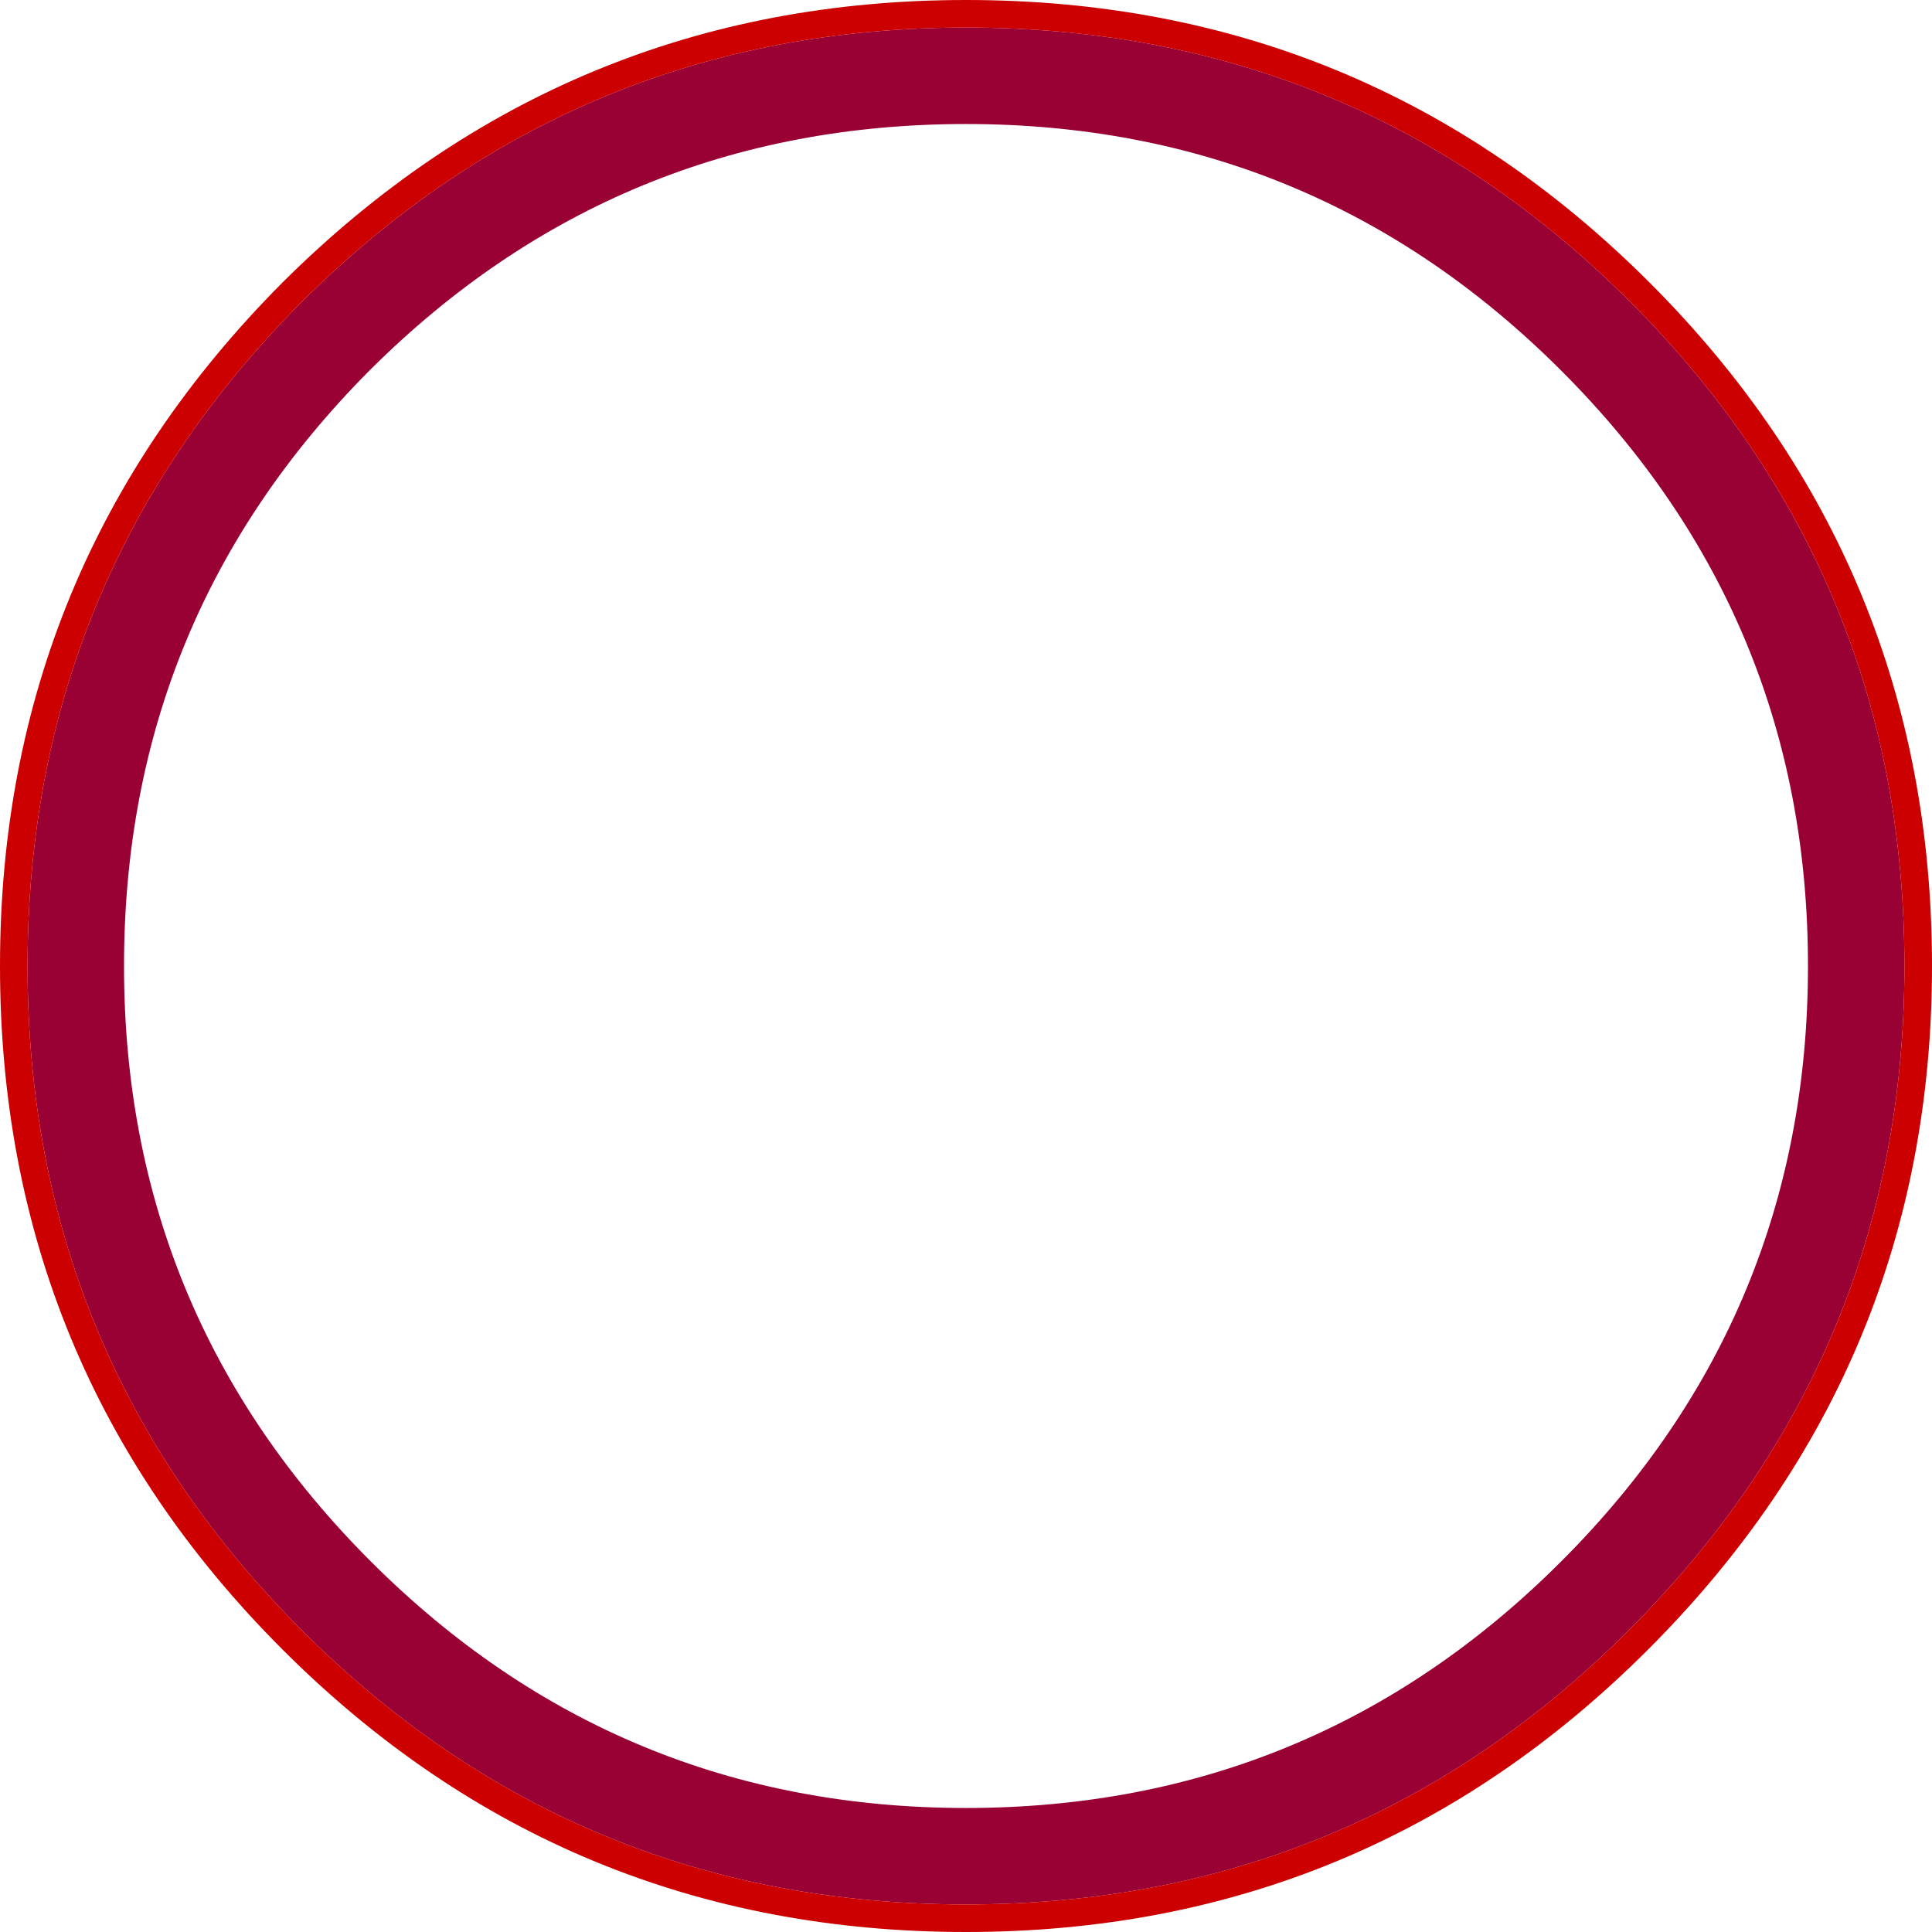 <?xml version="1.0" encoding="UTF-8" standalone="no"?>
<svg xmlns:xlink="http://www.w3.org/1999/xlink" height="70.1px" width="70.1px" xmlns="http://www.w3.org/2000/svg">
  <g transform="matrix(1.0, 0.0, 0.0, 1.0, 0.5, 0.5)">
    <path d="M65.1 34.55 Q65.1 21.9 56.15 12.95 47.2 4.0 34.55 4.0 21.9 4.0 12.95 12.9 L12.9 12.95 Q4.0 21.9 4.0 34.55 4.0 47.2 12.95 56.15 21.9 65.1 34.55 65.1 47.2 65.1 56.15 56.15 65.1 47.2 65.1 34.55 M68.6 34.55 Q68.6 48.65 58.6 58.65 48.65 68.6 34.55 68.6 20.4 68.6 10.45 58.65 0.5 48.7 0.5 34.55 0.5 20.45 10.45 10.45 20.45 0.5 34.55 0.5 48.7 0.5 58.65 10.45 68.6 20.4 68.6 34.55" fill="#990033" fill-rule="evenodd" stroke="none"/>
    <path d="M59.35 9.75 Q69.6 20.0 69.6 34.55 69.6 49.05 59.3 59.35 49.05 69.6 34.55 69.6 20.0 69.6 9.75 59.35 -0.5 49.1 -0.5 34.55 -0.5 20.05 9.75 9.75 20.05 -0.5 34.55 -0.5 49.1 -0.5 59.35 9.75 M68.6 34.55 Q68.6 20.4 58.65 10.45 48.7 0.5 34.55 0.5 20.45 0.5 10.45 10.45 0.5 20.45 0.5 34.55 0.5 48.7 10.45 58.65 20.4 68.6 34.55 68.6 48.65 68.6 58.6 58.65 68.6 48.65 68.6 34.55" fill="#cc0000" fill-rule="evenodd" stroke="none"/>
  </g>
</svg>
